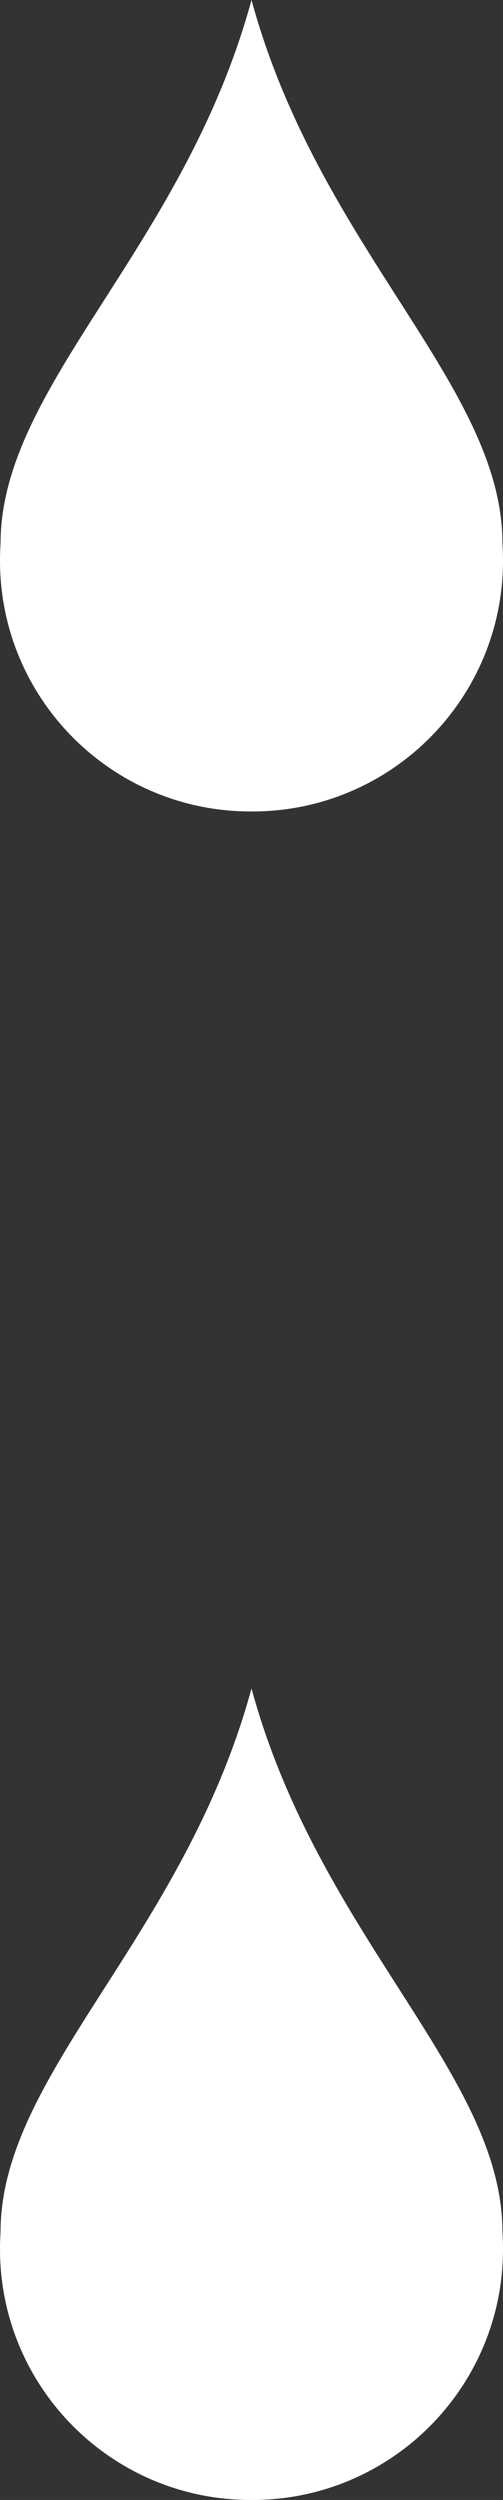 <?xml version="1.0" encoding="UTF-8"?><svg id="_レイヤー_2" xmlns="http://www.w3.org/2000/svg" viewBox="0 0 26.18 130.04"><rect x="0" y="0" width="26.18" height="130.04" fill="#333333" stroke="none"/><defs><style>.cls-1{fill:#fff;}</style></defs><g id="CC限定BLACK缶の_紹介_"><g><path class="cls-1" d="M26.15,28.26h0c0-8.22-9.54-15.33-13.06-28.26C9.57,12.93,.03,20.04,.03,28.26H.03c-.02,.3-.03,.6-.03,.9,0,7.21,5.84,13.05,13.05,13.05,.01,0,.02,0,.04,0,.01,0,.02,0,.04,0,7.21,0,13.05-5.84,13.05-13.05,0-.3-.01-.61-.03-.9Z"/><path class="cls-1" d="M26.15,116.09h0c0-8.22-9.54-15.33-13.06-28.26C9.57,100.76,.03,107.87,.03,116.09H.03c-.02,.3-.03,.6-.03,.9,0,7.21,5.84,13.05,13.05,13.05,.01,0,.02,0,.04,0,.01,0,.02,0,.04,0,7.21,0,13.05-5.84,13.05-13.05,0-.3-.01-.61-.03-.9Z"/></g></g></svg>